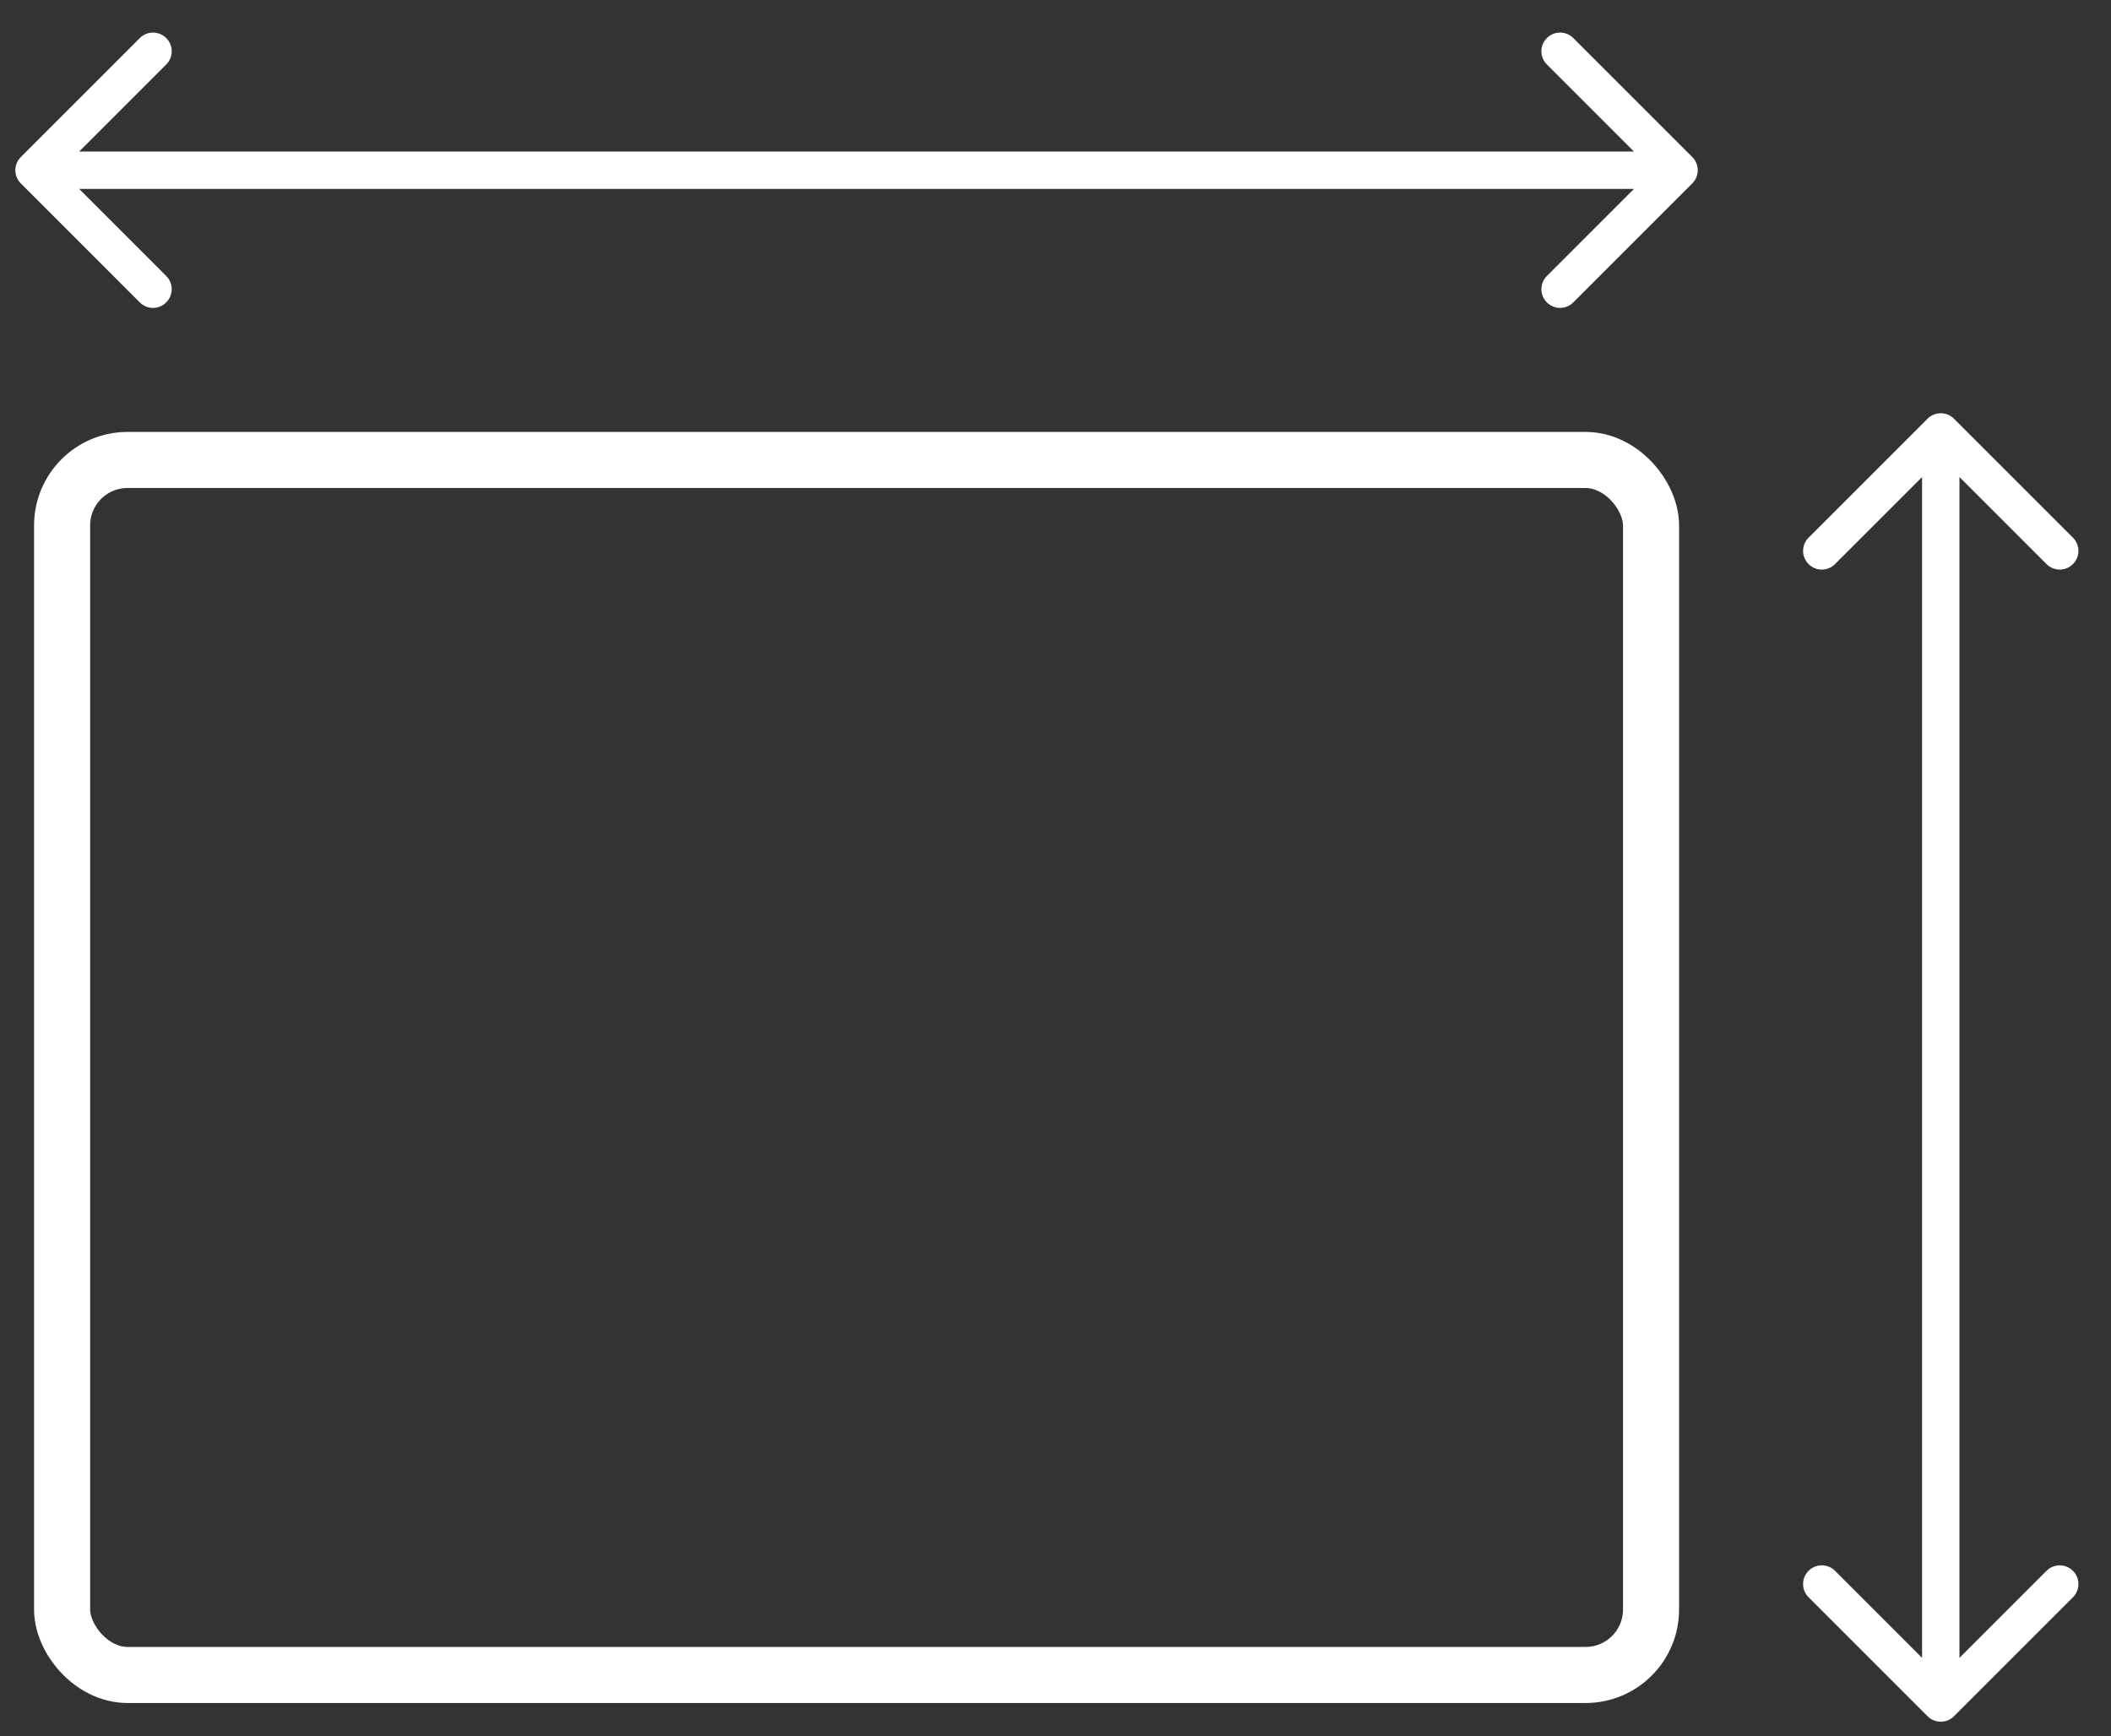 <?xml version="1.0" encoding="UTF-8"?> <svg xmlns="http://www.w3.org/2000/svg" width="62" height="51" viewBox="0 0 62 51" fill="none"><rect x="0" y="0" width="62" height="51" fill="#333333" stroke="none"/><rect x="1.824" y="13.51" width="46.667" height="35.686" rx="1.922" stroke="white" stroke-width="1.647"></rect><path d="M0.612 4.612C0.397 4.826 0.397 5.174 0.612 5.388L4.106 8.882C4.32 9.097 4.668 9.097 4.882 8.882C5.097 8.668 5.097 8.32 4.882 8.106L1.776 5L4.882 1.894C5.097 1.68 5.097 1.332 4.882 1.118C4.668 0.903 4.32 0.903 4.106 1.118L0.612 4.612ZM49.702 5.388C49.916 5.174 49.916 4.826 49.702 4.612L46.208 1.118C45.994 0.903 45.646 0.903 45.432 1.118C45.217 1.332 45.217 1.68 45.432 1.894L48.537 5L45.432 8.106C45.217 8.32 45.217 8.668 45.432 8.882C45.646 9.097 45.994 9.097 46.208 8.882L49.702 5.388ZM1 5.549L49.314 5.549V4.451L1 4.451L1 5.549Z" fill="white"></path><path d="M56.612 50.408C56.826 50.622 57.174 50.622 57.388 50.408L60.882 46.914C61.097 46.699 61.097 46.352 60.882 46.137C60.668 45.923 60.32 45.923 60.106 46.137L57 49.243L53.894 46.137C53.68 45.923 53.332 45.923 53.118 46.137C52.903 46.352 52.903 46.699 53.118 46.914L56.612 50.408ZM57.388 12.298C57.174 12.084 56.826 12.084 56.612 12.298L53.118 15.792C52.903 16.006 52.903 16.354 53.118 16.568C53.332 16.783 53.68 16.783 53.894 16.568L57 13.463L60.106 16.568C60.32 16.783 60.668 16.783 60.882 16.568C61.097 16.354 61.097 16.006 60.882 15.792L57.388 12.298ZM57.549 50.02L57.549 12.686H56.451L56.451 50.02H57.549Z" fill="white"></path></svg> 